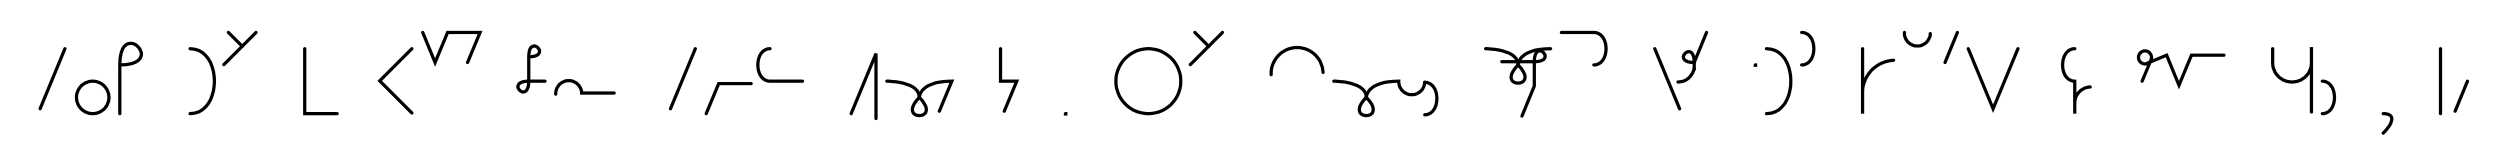 <svg xmlns="http://www.w3.org/2000/svg" width="1539.945" height="102.0" style="fill:none; stroke-linecap:round;">
    <rect width="100%" height="100%" fill="#FFFFFF" />
<path stroke="#000000" stroke-width="2" d="M 550,75" />
<path stroke="#000000" stroke-width="2" d="M 40,30 24.7,67" />
<path stroke="#000000" stroke-width="2" d="M 46.7,70" />
<path stroke="#000000" stroke-width="2" d="M 56.7,70 57.5,70 58.4,69.9 59.3,69.8 60.1,69.5 60.9,69.2 61.7,68.9 62.5,68.4 63.2,67.9 63.9,67.4 64.5,66.8 65,66.1 65.5,65.4 66,64.6 66.3,63.8 66.6,63 66.9,62.2 67,61.3 67.1,60.4 67.1,59.6 67,58.7 66.9,57.8 66.6,57 66.3,56.2 66,55.4 65.5,54.6 65,53.9 64.5,53.3 63.9,52.6 63.2,52.1 62.5,51.6 61.7,51.1 60.9,50.8 60.1,50.5 59.3,50.2 58.4,50.1 57.5,50 56.7,50 55.8,50.1 54.9,50.2 54.1,50.5 53.3,50.8 52.5,51.1 51.7,51.6 51,52.1 50.3,52.6 49.7,53.3 49.2,53.9 48.7,54.6 48.2,55.4 47.9,56.2 47.6,57 47.3,57.8 47.2,58.7 47.1,59.6 47.1,60.4 47.2,61.3 47.3,62.2 47.6,63 47.9,63.8 48.2,64.6 48.7,65.4 49.2,66.1 49.7,66.8 50.3,67.4 51,67.9 51.7,68.4 52.5,68.9 53.3,69.2 54.1,69.5 54.9,69.8 55.8,69.9 56.7,70" />
<path stroke="#000000" stroke-width="2" d="M 73.8,70" />
<path stroke="#000000" stroke-width="2" d="M 73.8,40" />
<path stroke="#000000" stroke-width="2" d="M 73.8,40 77.8,39.8 81.1,39.2 83.5,38.3 85.3,37.1 86.4,35.8 87,34.3 87.1,32.8 86.7,31.4 86,30 85,28.8 83.8,27.7 82.4,27 80.9,26.7 79.4,26.8 78,27.3 76.6,28.5 75.5,30.2 74.6,32.7 74,35.9 73.8,40 73.8,70" />
<path stroke="#000000" stroke-width="2" d="M 117.1,70" />
<path stroke="#000000" stroke-width="2" d="M 117.1,30" />
<path stroke="#000000" stroke-width="2" d="M 117.1,30 119.9,30.3 122.5,31.1 124.7,32.4 126.7,34.2 128.3,36.2 129.7,38.6 130.7,41.3 131.5,44.1 131.9,47 132.1,50 131.9,53 131.5,55.9 130.7,58.7 129.7,61.4 128.3,63.8 126.7,65.8 124.7,67.6 122.5,68.9 119.9,69.7 117.1,70" />
<path stroke="#000000" stroke-width="2" d="M 138.7,70" />
<path stroke="#000000" stroke-width="2" d="M 140.7,20 149.2,28.5" />
<path stroke="#000000" stroke-width="2" d="M 157.7,20 137.9,39.8" />
<path stroke="#000000" stroke-width="2" d="M 187.7,70" />
<path stroke="#000000" stroke-width="2" d="M 187.7,30 187.7,70 207.7,70" />
<path stroke="#000000" stroke-width="2" d="M 237.7,70" />
<path stroke="#000000" stroke-width="2" d="M 253.7,30 233.9,49.8 253.7,69.6" />
<path stroke="#000000" stroke-width="2" d="M 260.4,70" />
<path stroke="#000000" stroke-width="2" d="M 260.4,20 268,38.5 275.7,20 295.7,20 288,38.5" />
<path stroke="#000000" stroke-width="2" d="M 325.7,70" />
<path stroke="#000000" stroke-width="2" d="M 325.7,35" />
<path stroke="#000000" stroke-width="2" d="M 325.7,35 327.7,34.9 329.3,34.6 330.6,34.1 331.4,33.6 332,32.9 332.3,32.2 332.3,31.4 332.2,30.7 331.8,30 331.3,29.4 330.7,28.9 330,28.5 329.3,28.3 328.5,28.4 327.8,28.7 327.1,29.2 326.5,30.1 326.1,31.4 325.8,33 325.7,35 325.7,50" />
<path stroke="#000000" stroke-width="2" d="M 325.7,50 325.6,52 325.3,53.6 324.8,54.9 324.2,55.8 323.6,56.3 322.8,56.6 322.1,56.7 321.4,56.5 320.7,56.1 320.1,55.6 319.6,55 319.2,54.3 319,53.6 319.1,52.8 319.4,52.1 319.9,51.4 320.8,50.9 322,50.4 323.6,50.1 325.7,50 335.7,50" />
<path stroke="#000000" stroke-width="2" d="M 342.3,70" />
<path stroke="#000000" stroke-width="2" d="M 342.3,58 342.3,57.3 342.4,56.6 342.5,55.9 342.7,55.2 342.9,54.6 343.2,54 343.6,53.4 344,52.8 344.4,52.2 344.9,51.8 345.5,51.3 346,50.9 346.6,50.6 347.3,50.3 347.9,50 348.6,49.8 349.3,49.7 350,49.7 350.7,49.7 351.4,49.7 352.1,49.8 352.7,50 353.4,50.3 354,50.6 354.6,50.9 355.2,51.3 355.7,51.8 356.2,52.2 356.7,52.8 357.1,53.4 357.4,54 357.7,54.6 358,55.2 358.1,55.9 358.3,56.6 358.3,57.3 378.3,57.3" />
<path stroke="#000000" stroke-width="2" d="M 408.3,70" />
<path stroke="#000000" stroke-width="2" d="M 428.3,30 413,67" />
<path stroke="#000000" stroke-width="2" d="M 435,70" />
<path stroke="#000000" stroke-width="2" d="M 435,70 442.7,51.5 462.7,51.5" />
<path stroke="#000000" stroke-width="2" d="M 469.3,70" />
<path stroke="#000000" stroke-width="2" d="M 474.3,30" />
<path stroke="#000000" stroke-width="2" d="M 474.3,30 472.9,30.1 471.6,30.6 470.5,31.2 469.5,32.1 468.7,33.1 468,34.3 467.5,35.6 467.1,37 466.9,38.5 466.8,40 466.9,41.5 467.1,43 467.5,44.4 468,45.7 468.7,46.9 469.5,47.9 470.5,48.8 471.6,49.4 472.9,49.9 474.3,50 494.3,50" />
<path stroke="#000000" stroke-width="2" d="M 524.3,70" />
<path stroke="#000000" stroke-width="2" d="M 524.3,70 539.6,33 539.6,73" />
<path stroke="#000000" stroke-width="2" d="M 546.3,70" />
<path stroke="#000000" stroke-width="2" d="M 546.3,50" />
<path stroke="#000000" stroke-width="2" d="M 546.3,50 546.4,50 546.9,50 547.5,50 548.4,50.1 549.4,50.2 550.6,50.3 551.9,50.4 553.3,50.6 554.8,50.9 556.3,51.2 557.8,51.7 559.3,52.2 560.7,52.7 562,53.4 563.2,54.2 564.2,55.1 565.1,56.1 565.7,57.3 566.1,58.6 566.3,60" />
<path stroke="#000000" stroke-width="2" d="M 566.3,60 568.2,62.1 569.5,64.1 570.3,65.7 570.6,67.2 570.5,68.4 570.1,69.5 569.4,70.2 568.5,70.8 567.4,71.1 566.3,71.2 565.2,71.1 564.1,70.8 563.2,70.2 562.5,69.5 562.1,68.4 562,67.2 562.3,65.7 563.1,64 564.4,62.1 566.3,60" />
<path stroke="#000000" stroke-width="2" d="M 566.3,60 566.3,59.9 566.3,59.7 566.4,59.4 566.5,59 566.6,58.4 566.8,57.8 567.1,57.2 567.6,56.5 568.1,55.7 568.8,55 569.6,54.3 570.6,53.5 571.8,52.8 573.2,52.2 574.7,51.6 576.5,51 578.6,50.6 580.9,50.3 583.4,50.1 586.3,50 578.6,68.5" />
<path stroke="#000000" stroke-width="2" d="M 616.3,70" />
<path stroke="#000000" stroke-width="2" d="M 616.3,30 616.3,50 626.3,50 618.6,68.5" />
<path stroke="#000000" stroke-width="2" d="M 656.3,70" />
<path stroke="#000000" stroke-width="2" d="M 656.3,70 656.5,70 656.5,70.2 656.3,70.2 656.3,70" />
<path stroke="#000000" stroke-width="2" d="M 686.5,70" />
<path stroke="#000000" stroke-width="2" d="M 706.5,70 708.2,70 710,69.8 711.7,69.5 713.4,69.1 715,68.5 716.6,67.8 718.1,66.9 719.5,65.9 720.9,64.8 722.1,63.5 723.2,62.2 724.2,60.8 725.1,59.3 725.8,57.7 726.4,56 726.9,54.3 727.2,52.6 727.3,50.9 727.3,49.1 727.2,47.4 726.9,45.7 726.4,44 725.8,42.4 725.1,40.8 724.2,39.3 723.2,37.8 722.1,36.5 720.9,35.3 719.5,34.2 718.1,33.2 716.6,32.3 715,31.5 713.4,30.9 711.7,30.5 710,30.2 708.2,30 706.5,30 704.8,30.2 703,30.5 701.4,30.9 699.7,31.5 698.1,32.3 696.6,33.2 695.2,34.2 693.9,35.3 692.6,36.5 691.5,37.8 690.5,39.3 689.6,40.8 688.9,42.4 688.3,44 687.8,45.7 687.5,47.4 687.4,49.1 687.4,50.9 687.5,52.6 687.8,54.3 688.3,56 688.9,57.7 689.6,59.3 690.5,60.8 691.5,62.2 692.6,63.5 693.9,64.8 695.2,65.9 696.6,66.9 698.1,67.8 699.7,68.5 701.4,69.1 703,69.5 704.8,69.8 706.5,70" />
<path stroke="#000000" stroke-width="2" d="M 734,70" />
<path stroke="#000000" stroke-width="2" d="M 736,20 744.5,28.5" />
<path stroke="#000000" stroke-width="2" d="M 753,20 733.2,39.8" />
<path stroke="#000000" stroke-width="2" d="M 783,70" />
<path stroke="#000000" stroke-width="2" d="M 783,46 783,44.6 783.1,43.2 783.3,41.8 783.7,40.5 784.2,39.2 784.8,37.9 785.5,36.7 786.3,35.6 787.2,34.5 788.2,33.5 789.2,32.6 790.4,31.8 791.6,31.1 792.8,30.5 794.2,30 795.5,29.7 796.9,29.4 798.3,29.3 799.7,29.3 801.1,29.4 802.4,29.7 803.8,30 805.1,30.5 806.4,31.1 807.6,31.8 808.7,32.6 809.8,33.5 810.8,34.5 811.7,35.6 812.5,36.7 813.2,37.9 813.7,39.2 814.2,40.5 814.6,41.8 814.8,43.2 815,44.6" />
<path stroke="#000000" stroke-width="2" d="M 821.6,70" />
<path stroke="#000000" stroke-width="2" d="M 821.6,50" />
<path stroke="#000000" stroke-width="2" d="M 821.6,50 821.8,50 822.2,50 822.8,50 823.7,50.1 824.7,50.2 825.9,50.3 827.3,50.4 828.7,50.6 830.1,50.9 831.6,51.2 833.1,51.7 834.6,52.2 836,52.7 837.3,53.4 838.5,54.2 839.5,55.1 840.4,56.1 841.1,57.3 841.5,58.6 841.6,60" />
<path stroke="#000000" stroke-width="2" d="M 841.6,60 843.5,62.1 844.9,64.1 845.6,65.7 845.9,67.2 845.8,68.4 845.4,69.5 844.7,70.2 843.8,70.8 842.7,71.1 841.6,71.2 840.5,71.1 839.5,70.8 838.5,70.2 837.8,69.5 837.4,68.4 837.3,67.2 837.6,65.7 838.4,64 839.7,62.1 841.6,60" />
<path stroke="#000000" stroke-width="2" d="M 841.6,60 841.6,59.9 841.6,59.7 841.7,59.4 841.8,59 841.9,58.4 842.2,57.8 842.5,57.2 842.9,56.5 843.4,55.7 844.1,55 844.9,54.3 845.9,53.5 847.1,52.8 848.5,52.2 850.1,51.6 851.9,51 853.9,50.6 856.2,50.3 858.8,50.1 861.6,50 861.6,50.7 861.7,51.4 861.8,52.1 862,52.8 862.2,53.4 862.5,54 862.9,54.6 863.3,55.2 863.7,55.8 864.2,56.2 864.7,56.7 865.3,57.1 865.9,57.4 866.6,57.7 867.2,58 867.9,58.2 868.6,58.3 869.3,58.3 870,58.3 870.7,58.3 871.3,58.2 872,58 872.7,57.7 873.3,57.4 873.9,57.1 874.5,56.7 875,56.2 875.5,55.8 876,55.2 876.4,54.6 876.7,54 877,53.4 877.2,52.8 877.4,52.1 877.5,51.4 877.6,50.7" />
<path stroke="#000000" stroke-width="2" d="M 877.6,50.7 879,50.8 880.3,51.3 881.4,51.9 882.4,52.8 883.2,53.8 883.9,55 884.4,56.3 884.8,57.7 885,59.2 885.1,60.7 885,62.2 884.8,63.7 884.4,65.1 883.9,66.4 883.2,67.6 882.4,68.6 881.4,69.5 880.3,70.1 879,70.6 877.6,70.7" />
<path stroke="#000000" stroke-width="2" d="M 915.1,70" />
<path stroke="#000000" stroke-width="2" d="M 915.1,30" />
<path stroke="#000000" stroke-width="2" d="M 915.1,30 915.2,30 915.7,30 916.3,30 917.2,30.1 918.2,30.2 919.4,30.3 920.7,30.4 922.1,30.6 923.6,30.9 925.1,31.2 926.6,31.7 928.1,32.2 929.5,32.7 930.8,33.4 932,34.2 933,35.1 933.9,36.1 934.5,37.3 935,38.6 935.1,40" />
<path stroke="#000000" stroke-width="2" d="M 935.1,40 937,42.1 938.3,44.1 939.1,45.7 939.4,47.2 939.3,48.4 938.9,49.4 938.2,50.2 937.3,50.8 936.2,51.1 935.1,51.2 934,51.1 932.9,50.8 932,50.2 931.3,49.5 930.9,48.4 930.8,47.2 931.1,45.7 931.9,44.1 933.2,42.1 935.1,40" />
<path stroke="#000000" stroke-width="2" d="M 935.1,40 935.1,39.9 935.1,39.7 935.2,39.4 935.3,39 935.4,38.4 935.6,37.8 936,37.2 936.4,36.5 936.9,35.7 937.6,35 938.4,34.3 939.4,33.5 940.6,32.8 942,32.2 943.5,31.6 945.3,31 947.4,30.6 949.7,30.3 952.3,30.1 955.1,30" />
<path stroke="#000000" stroke-width="2" d="M 955.1,38" />
<path stroke="#000000" stroke-width="2" d="M 925.1,38 945.1,38" />
<path stroke="#000000" stroke-width="2" d="M 945.1,38 947.1,37.9 948.7,37.6 950,37.1 950.9,36.6 951.4,35.9 951.7,35.2 951.8,34.4 951.6,33.7 951.2,33 950.7,32.4 950.1,31.9 949.4,31.5 948.7,31.3 947.9,31.4 947.2,31.7 946.5,32.2 946,33.1 945.5,34.4 945.2,36 945.1,38 945.1,53 937.5,71.5" />
<path stroke="#000000" stroke-width="2" d="M 961.8,70" />
<path stroke="#000000" stroke-width="2" d="M 961.8,20 981.8,20" />
<path stroke="#000000" stroke-width="2" d="M 981.8,20 983.2,20.1 984.5,20.6 985.6,21.2 986.6,22.1 987.4,23.1 988.1,24.3 988.6,25.6 989,27 989.2,28.5 989.3,30 989.2,31.5 989,33 988.6,34.4 988.1,35.7 987.4,36.9 986.6,37.9 985.6,38.8 984.5,39.4 983.2,39.9 981.8,40" />
<path stroke="#000000" stroke-width="2" d="M 1019.3,70" />
<path stroke="#000000" stroke-width="2" d="M 1019.3,30 1034.6,67" />
<path stroke="#000000" stroke-width="2" d="M 1041.2,70" />
<path stroke="#000000" stroke-width="2" d="M 1051.2,20 1043.6,38.5" />
<path stroke="#000000" stroke-width="2" d="M 1043.6,38.5 1041.6,38.4 1039.9,38.1 1038.7,37.6 1037.8,37 1037.3,36.4 1037,35.6 1036.9,34.9 1037.1,34.2 1037.5,33.5 1038,32.9 1038.6,32.4 1039.3,32 1040,31.8 1040.8,31.9 1041.5,32.1 1042.2,32.7 1042.7,33.6 1043.2,34.8 1043.5,36.4 1043.6,38.5 1043.6,42.5" />
<path stroke="#000000" stroke-width="2" d="M 1043.6,42.5 1043.3,43.3 1042.9,44.2 1042.6,44.9 1042.2,45.6 1041.7,46.3 1041.3,46.9 1040.8,47.4 1040.4,47.9 1039.9,48.3 1039.3,48.7 1038.8,49.1 1038.3,49.4 1037.7,49.7 1037.1,49.9 1036.6,50.1 1036,50.2 1035.4,50.3 1034.8,50.4 1034.2,50.5 1033.6,50.5" />
<path stroke="#000000" stroke-width="2" d="M 1081.2,70" />
<path stroke="#000000" stroke-width="2" d="M 1081.2,40 1081.4,40 1081.4,40.2 1081.2,40.2 1081.2,40" />
<path stroke="#000000" stroke-width="2" d="M 1088.1,70" />
<path stroke="#000000" stroke-width="2" d="M 1088.1,30" />
<path stroke="#000000" stroke-width="2" d="M 1088.1,30 1091,30.3 1093.5,31.1 1095.8,32.4 1097.7,34.2 1099.4,36.2 1100.7,38.6 1101.8,41.3 1102.5,44.1 1103,47 1103.1,50 1103,53 1102.5,55.9 1101.8,58.7 1100.7,61.4 1099.4,63.8 1097.7,65.8 1095.8,67.6 1093.5,68.9 1091,69.7 1088.1,70" />
<path stroke="#000000" stroke-width="2" d="M 1109.8,70" />
<path stroke="#000000" stroke-width="2" d="M 1109.8,20" />
<path stroke="#000000" stroke-width="2" d="M 1109.8,20 1111.2,20.1 1112.5,20.6 1113.6,21.2 1114.6,22.1 1115.4,23.1 1116.1,24.3 1116.6,25.6 1117,27 1117.2,28.5 1117.3,30 1117.2,31.5 1117,33 1116.6,34.4 1116.1,35.7 1115.4,36.9 1114.6,37.9 1113.6,38.8 1112.5,39.4 1111.2,39.9 1109.8,40" />
<path stroke="#000000" stroke-width="2" d="M 1147.3,70" />
<path stroke="#000000" stroke-width="2" d="M 1147.3,30 1147.3,70 1147.3,58 1147.3,56.3 1147.4,54.5 1147.7,52.8 1148.2,51.1 1148.8,49.5 1149.5,47.9 1150.4,46.4 1151.4,45 1152.5,43.6 1153.7,42.4 1155.1,41.3 1156.5,40.3 1158,39.4 1159.6,38.7 1161.2,38.1 1162.9,37.6 1164.6,37.3 1166.4,37.1" />
<path stroke="#000000" stroke-width="2" d="M 1173.1,70" />
<path stroke="#000000" stroke-width="2" d="M 1173.1,20 1173.1,20.7 1173.1,21.4 1173.2,22.1 1173.4,22.8 1173.7,23.4 1173.9,24 1174.3,24.6 1174.7,25.2 1175.1,25.8 1175.6,26.2 1176.2,26.7 1176.7,27.1 1177.4,27.4 1178,27.7 1178.6,28 1179.3,28.2 1180,28.3 1180.7,28.3 1181.4,28.3 1182.1,28.3 1182.8,28.2 1183.5,28 1184.1,27.7 1184.7,27.4 1185.3,27.1 1185.9,26.7 1186.5,26.2 1186.9,25.8 1187.4,25.2 1187.8,24.6 1188.1,24 1188.4,23.4 1188.7,22.8 1188.9,22.1 1189,21.4 1189,20.7" />
<path stroke="#000000" stroke-width="2" d="M 1195.7,70" />
<path stroke="#000000" stroke-width="2" d="M 1205.7,20 1198.1,38.5" />
<path stroke="#000000" stroke-width="2" d="M 1212.4,70" />
<path stroke="#000000" stroke-width="2" d="M 1212.4,30 1227.7,67 1243,30" />
<path stroke="#000000" stroke-width="2" d="M 1273,70" />
<path stroke="#000000" stroke-width="2" d="M 1278,30" />
<path stroke="#000000" stroke-width="2" d="M 1278,30 1276.6,30.1 1275.3,30.6 1274.2,31.2 1273.2,32.1 1272.4,33.1 1271.7,34.3 1271.2,35.6 1270.8,37 1270.6,38.5 1270.5,40 1270.6,41.5 1270.8,43 1271.2,44.4 1271.7,45.7 1272.4,46.9 1273.2,47.9 1274.2,48.8 1275.3,49.4 1276.6,49.9 1278,50 1278,70 1278,64 1278,63.1 1278.1,62.3 1278.2,61.4 1278.4,60.6 1278.7,59.7 1279.1,58.9 1279.5,58.2 1280,57.5 1280.6,56.8 1281.2,56.2 1281.9,55.6 1282.6,55.1 1283.4,54.7 1284.1,54.3 1285,54 1285.8,53.8 1286.7,53.6 1287.5,53.6" />
<path stroke="#000000" stroke-width="2" d="M 1317.5,70" />
<path stroke="#000000" stroke-width="2" d="M 1319.5,50 1324.9,37.1 1325,36.7 1325.1,36.4 1325.2,36.1 1325.3,35.7 1325.3,35.4 1325.3,35 1325.2,34.7 1325.1,34.3 1325,34 1324.9,33.7 1324.7,33.4 1324.5,33.1 1324.3,32.8 1324.1,32.5 1323.8,32.3 1323.6,32.1 1323.3,31.9 1323,31.7 1322.6,31.6 1322.3,31.5 1322,31.4 1321.6,31.4 1321.3,31.4 1320.9,31.4 1320.6,31.4 1320.2,31.5 1319.9,31.6 1319.6,31.7 1319.3,31.9 1319,32.1 1318.7,32.3 1318.4,32.5 1318.2,32.8 1318,33.1 1317.8,33.4 1317.6,33.7 1317.5,34 1317.4,34.3 1317.3,34.7 1317.3,35 1317.3,35.4 1317.3,35.7 1317.3,36.1 1317.4,36.4 1317.5,36.7 1317.6,37.1 1317.8,37.4 1318,37.7 1318.2,37.9 1318.4,38.2 1318.7,38.4 1319,38.7 1319.3,38.8 1319.6,39 1319.9,39.1 1320.2,39.2 1320.6,39.3 1320.9,39.4 1321.3,39.4 1321.6,39.4 1334.6,34 1342.2,52.5 1349.9,34 1369.9,34" />
<path stroke="#000000" stroke-width="2" d="M 1399.9,70" />
<path stroke="#000000" stroke-width="2" d="M 1399.9,30 1399.9,38 1399.9,39 1400,40.1 1400.1,41.1 1400.4,42.1 1400.8,43.1 1401.2,44.1 1401.7,45 1402.3,45.8 1403,46.6 1403.7,47.4 1404.5,48 1405.4,48.6 1406.3,49.2 1407.3,49.6 1408.2,50 1409.3,50.2 1410.3,50.4 1411.3,50.5 1412.4,50.5 1413.4,50.4 1414.4,50.2 1415.5,50 1416.4,49.6 1417.4,49.2 1418.3,48.6 1419.2,48 1420,47.4 1420.7,46.6 1421.4,45.8 1422,45 1422.5,44.1 1422.9,43.1 1423.3,42.1 1423.6,41.1 1423.7,40.1 1423.8,39 1423.8,29 1423.8,69" />
<path stroke="#000000" stroke-width="2" d="M 1430.5,70" />
<path stroke="#000000" stroke-width="2" d="M 1430.5,50" />
<path stroke="#000000" stroke-width="2" d="M 1430.5,50 1431.9,50.1 1433.2,50.6 1434.3,51.2 1435.3,52.1 1436.1,53.1 1436.8,54.3 1437.3,55.6 1437.7,57 1437.9,58.5 1438,60 1437.9,61.5 1437.7,63 1437.3,64.4 1436.8,65.7 1436.1,66.9 1435.3,67.9 1434.3,68.8 1433.2,69.4 1431.9,69.9 1430.5,70" />
<path stroke="#000000" stroke-width="2" d="M 1468,70" />
<path stroke="#000000" stroke-width="2" d="M 1468,70" />
<path stroke="#000000" stroke-width="2" d="M 1468,70 1469.1,70 1470.1,70.2 1471,70.4 1471.7,70.7 1472.2,71 1472.7,71.5 1473,71.9 1473.2,72.5 1473.3,73.1 1473.3,73.8 1473.1,74.4 1472.9,75.2 1472.6,76 1472.2,76.8 1471.7,77.6 1471.1,78.4 1470.4,79.3 1469.7,80.2 1468.9,81.1 1468,82" />
<path stroke="#000000" stroke-width="2" d="M 1503.3,70" />
<path stroke="#000000" stroke-width="2" d="M 1503.3,30 1503.3,70" />
<path stroke="#000000" stroke-width="2" d="M 1509.9,70" />
<path stroke="#000000" stroke-width="2" d="M 1519.9,50 1512.3,68.5" />
<path stroke="#000000" stroke-width="2" d="M 1549.9,70" />
</svg>